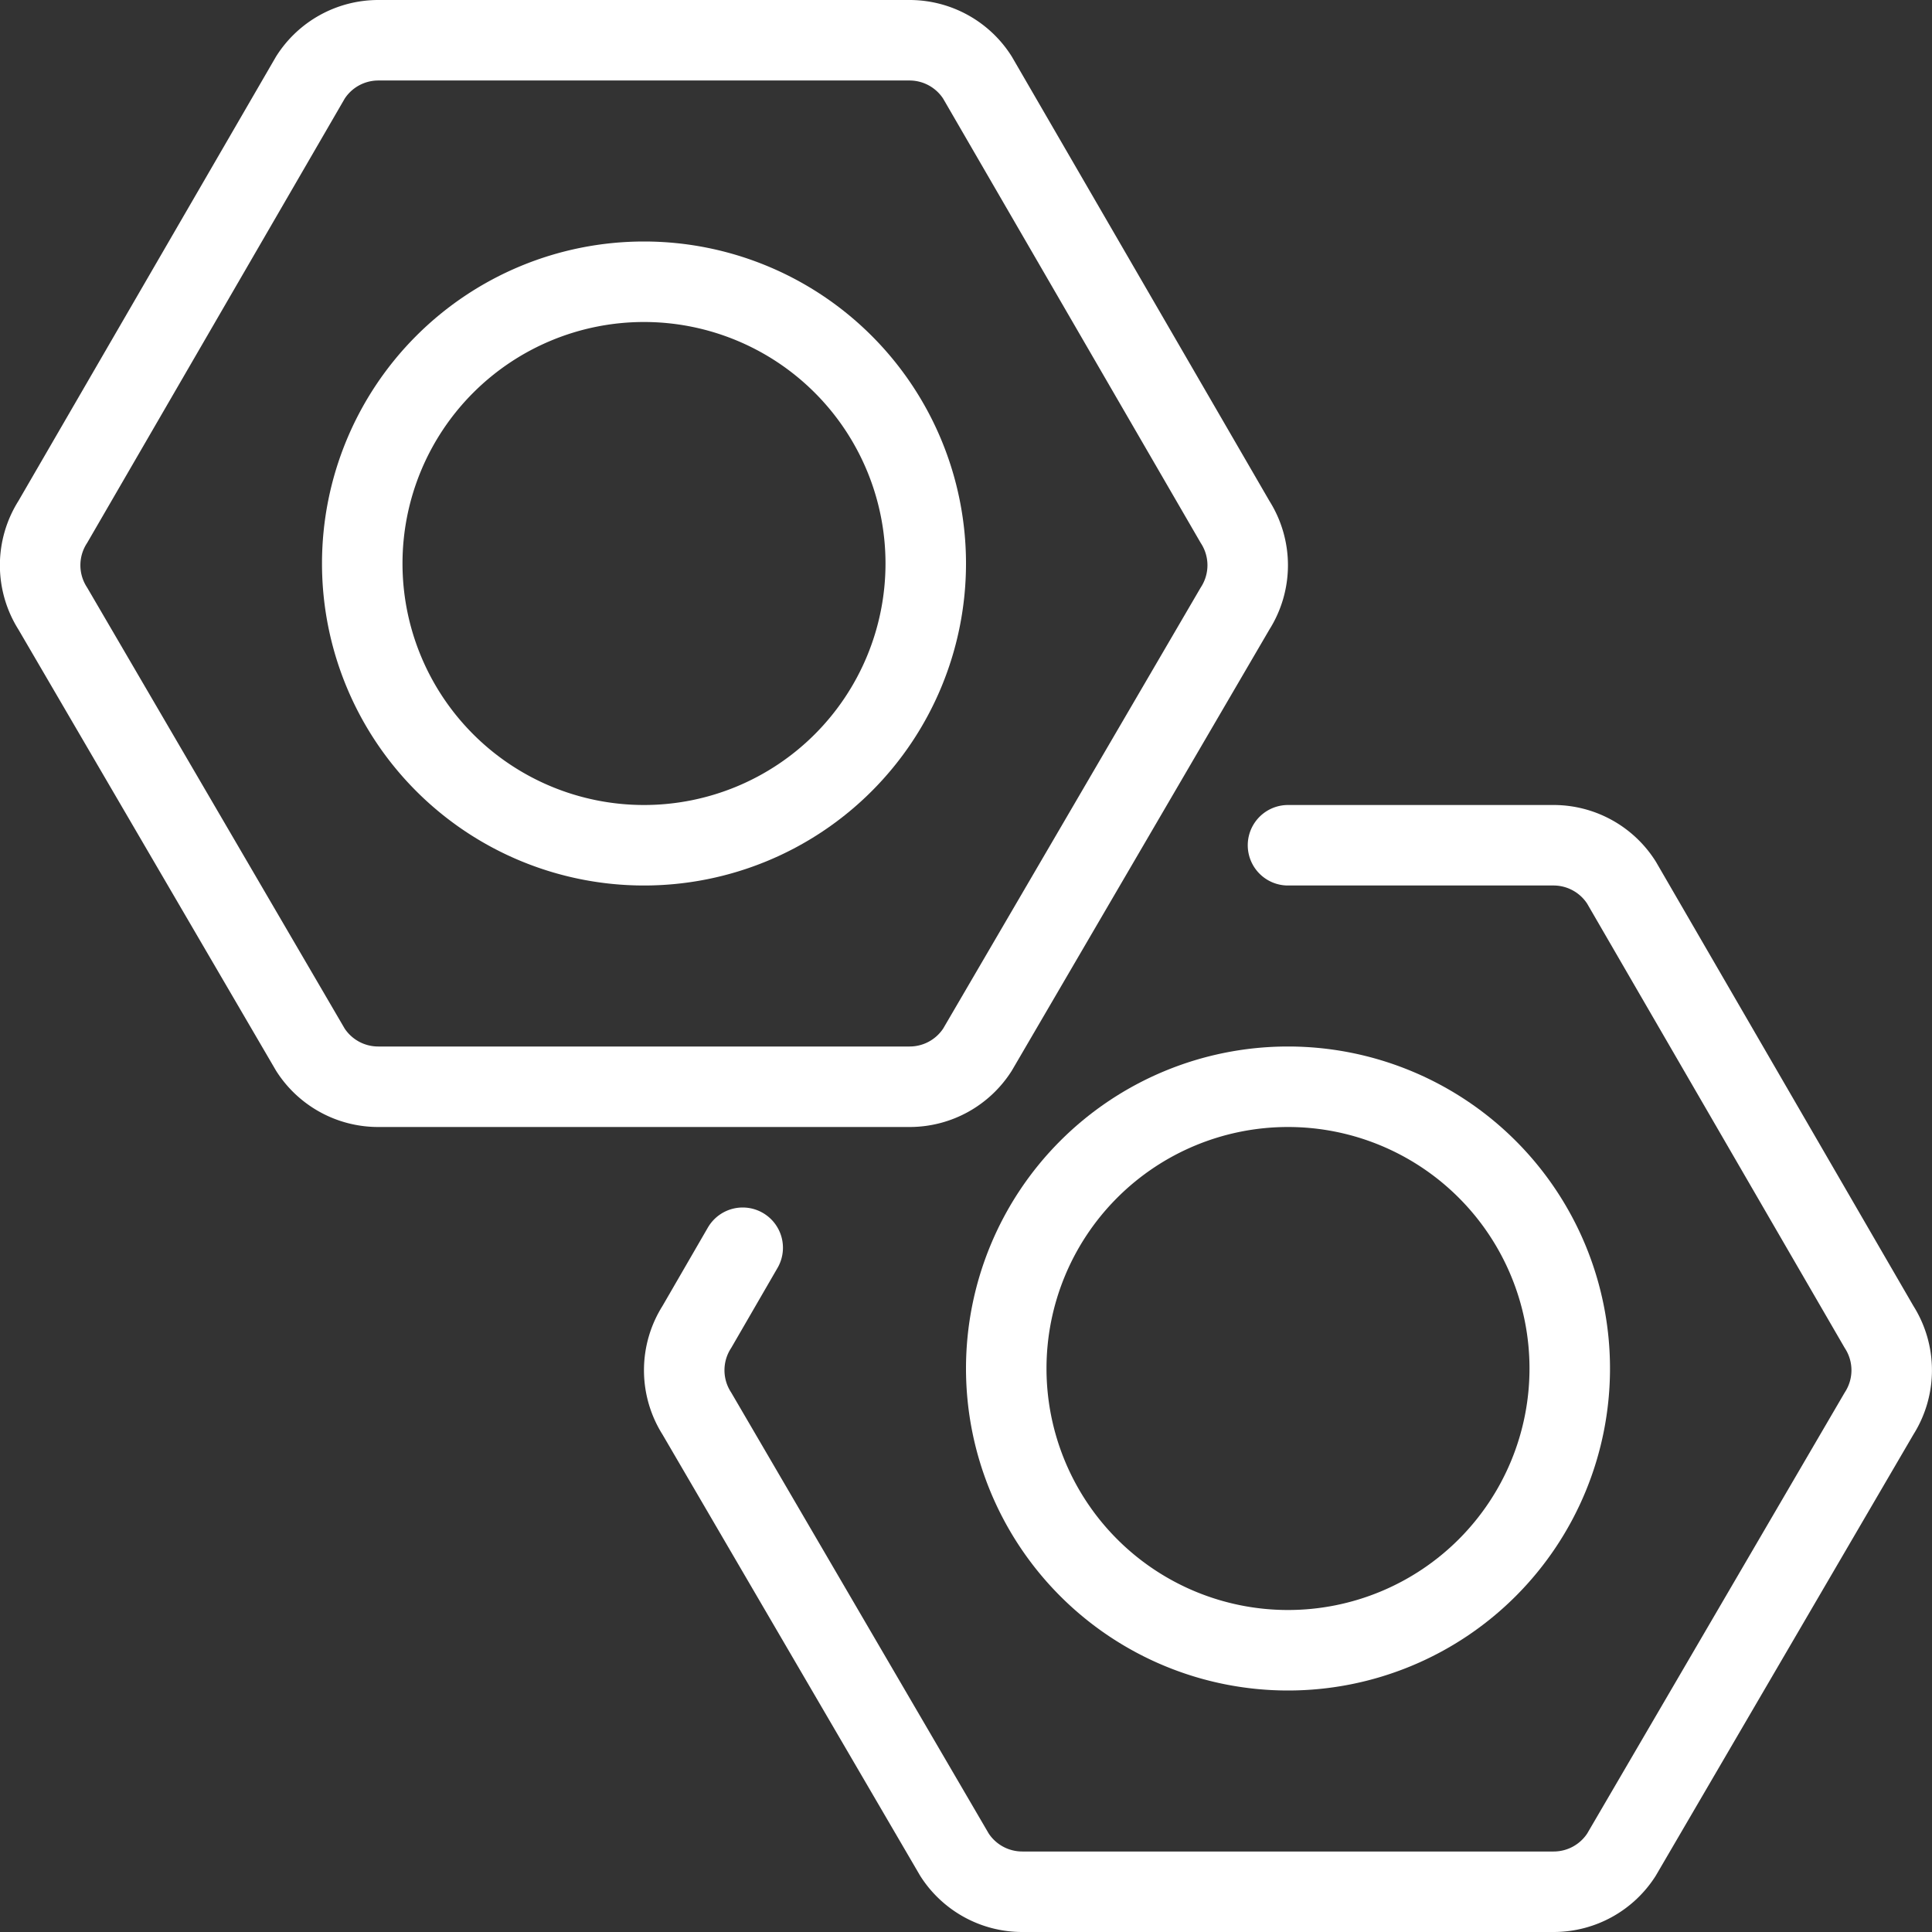 <svg viewBox="0 0 96 96" height="96" width="96" xmlns="http://www.w3.org/2000/svg"><rect x="0" y="0" width="96" height="96" fill="#333333" stroke="none"/><g transform="matrix(4,0,0,4,0,0)"><path d="M11.3.5H4.7a1,1,0,0,0-.844.463l-3.2,5.52a1,1,0,0,0,0,1.077l3.2,5.48a1,1,0,0,0,.842.46H11.3a1,1,0,0,0,.842-.46l3.2-5.48a1,1,0,0,0,0-1.077l-3.2-5.52A1,1,0,0,0,11.3.5Z" fill="none" stroke="#ffffff" stroke-linecap="round" stroke-linejoin="round"></path><path d="M4.500 7.000 A3.500 3.500 0 1 0 11.500 7.000 A3.500 3.500 0 1 0 4.500 7.000 Z" fill="none" stroke="#ffffff" stroke-linecap="round" stroke-linejoin="round"></path><path d="M9.226,15.5l-.569.983a1,1,0,0,0,0,1.077l3.2,5.48a1,1,0,0,0,.842.46H19.3a1,1,0,0,0,.842-.46l3.2-5.48a1,1,0,0,0,0-1.077l-3.2-5.52A1,1,0,0,0,19.3,10.5H16" fill="none" stroke="#ffffff" stroke-linecap="round" stroke-linejoin="round"></path><path d="M12.500 17.000 A3.500 3.500 0 1 0 19.500 17.000 A3.500 3.500 0 1 0 12.500 17.000 Z" fill="none" stroke="#ffffff" stroke-linecap="round" stroke-linejoin="round"></path></g></svg>